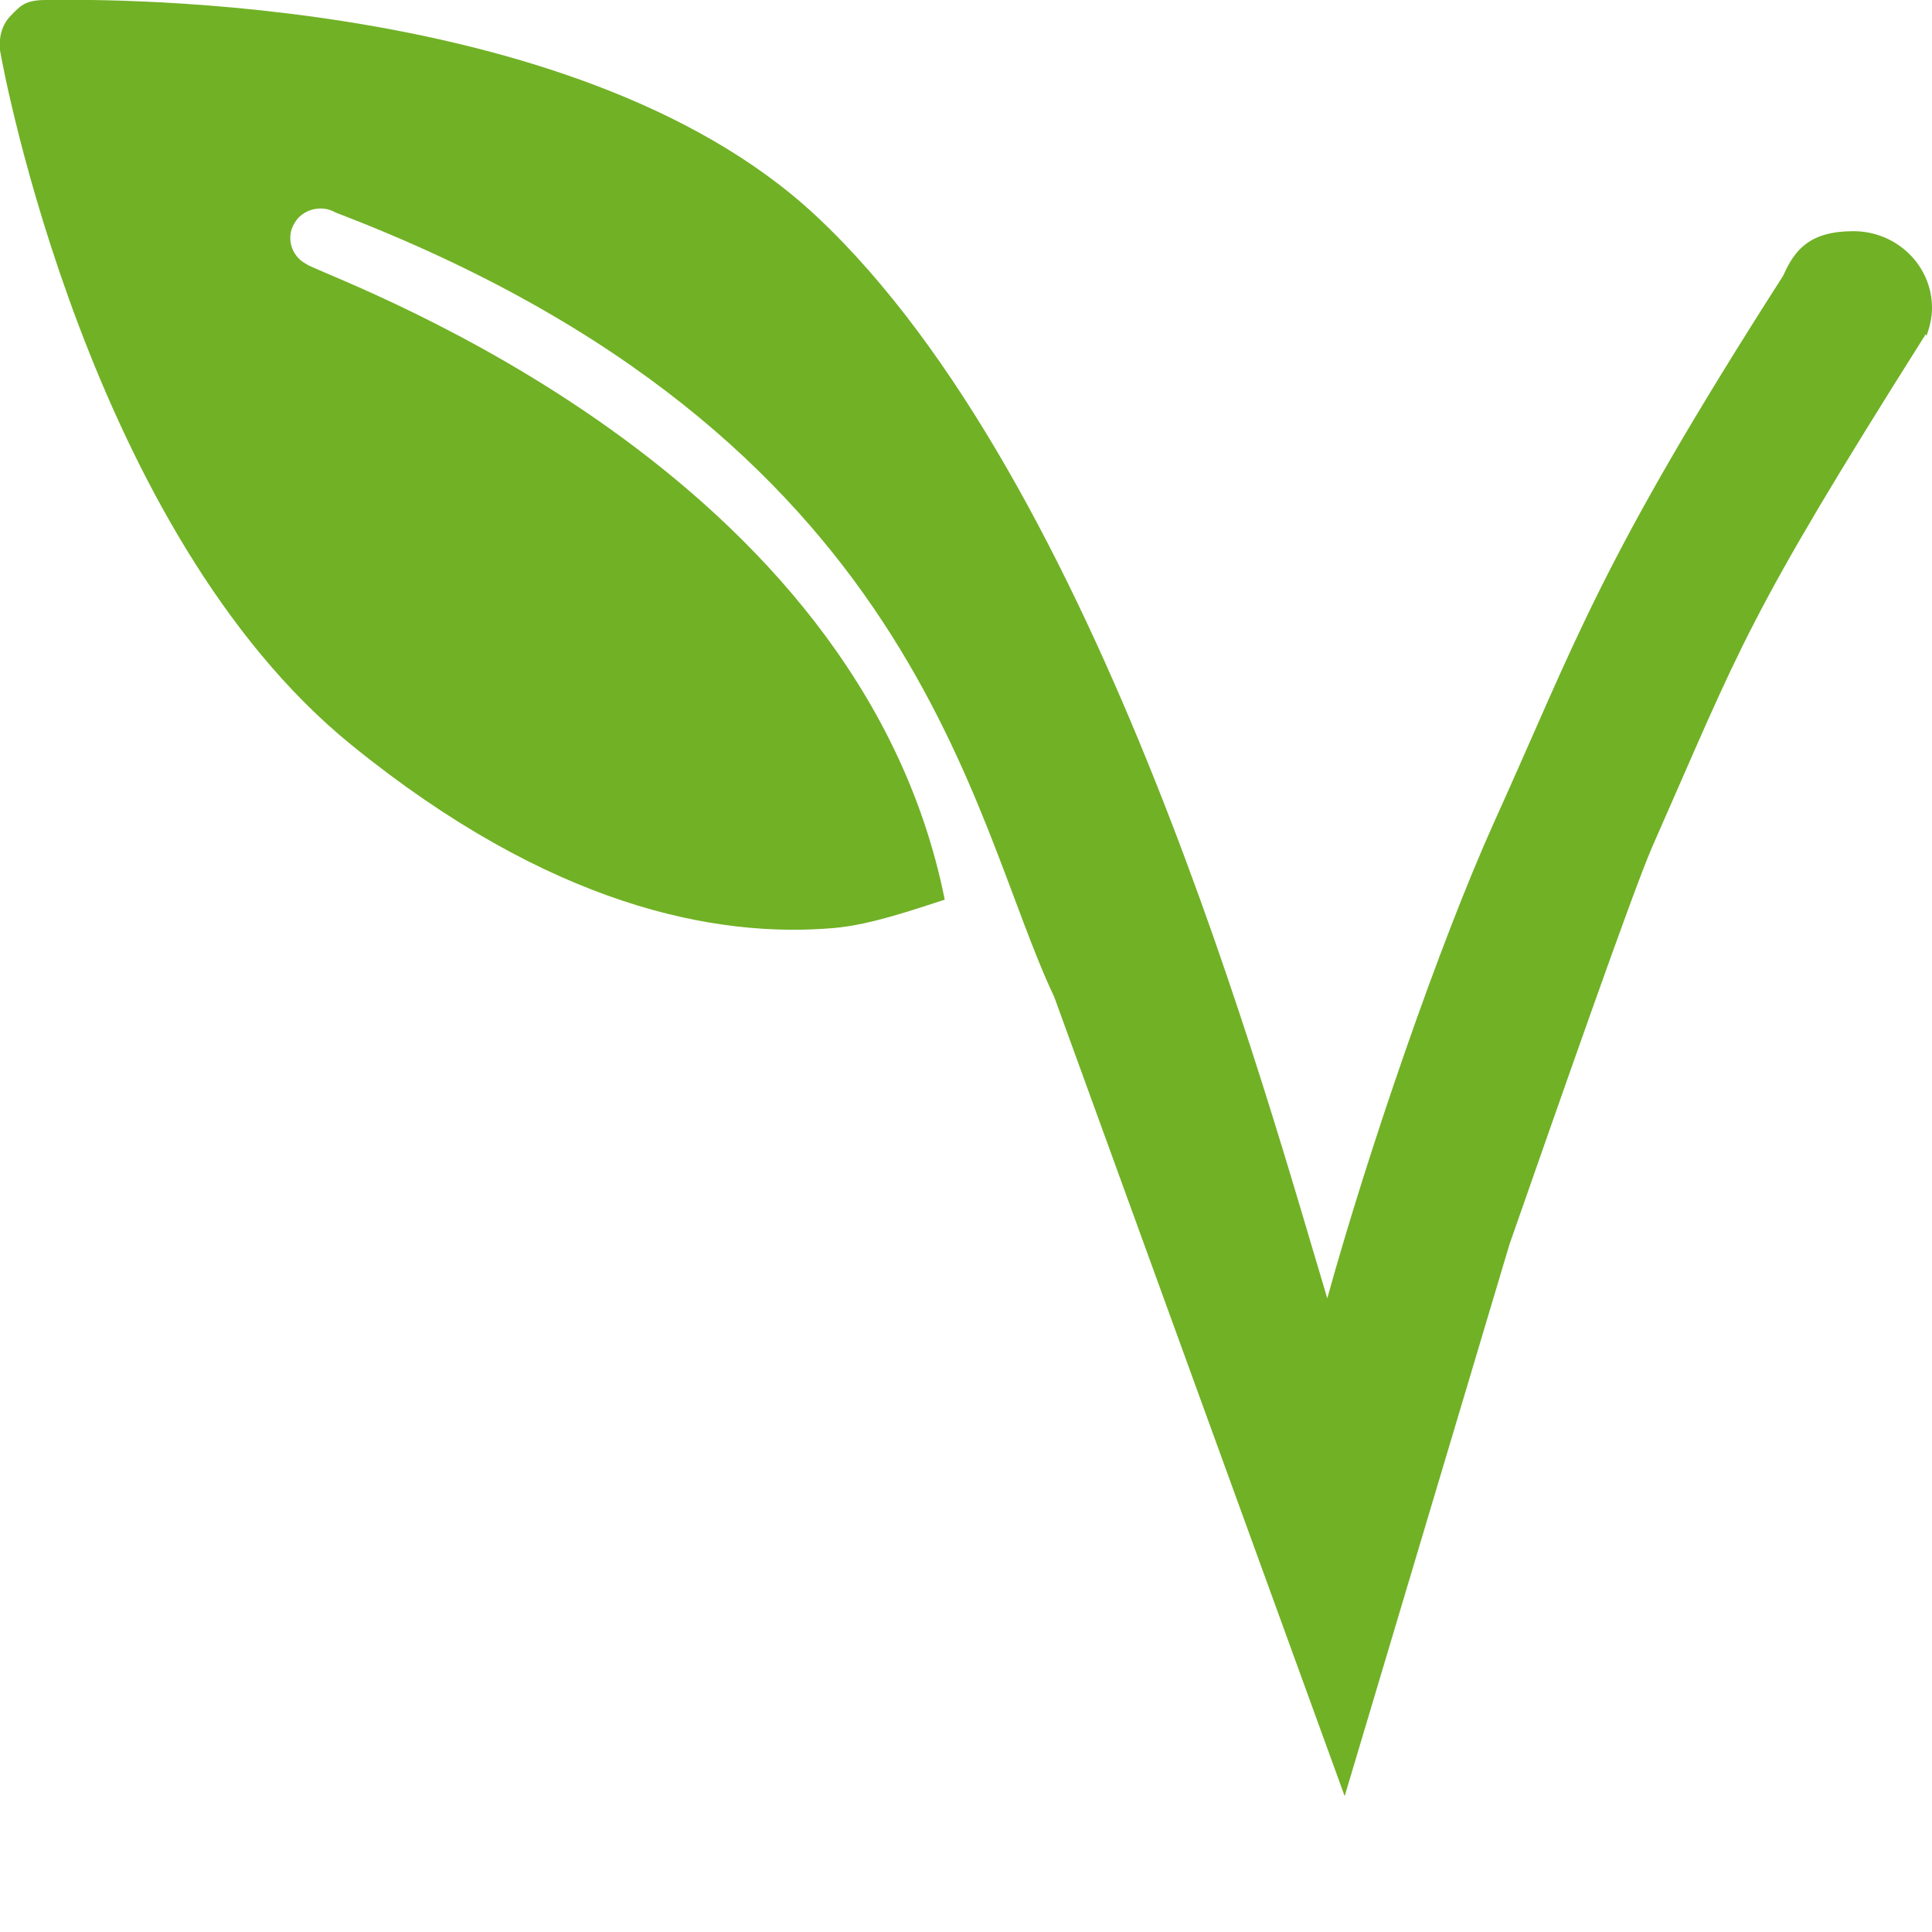 <?xml version="1.0" encoding="UTF-8"?>
<svg id="Ebene_1" data-name="Ebene 1" xmlns="http://www.w3.org/2000/svg" version="1.1" viewBox="0 0 300 300">
  <defs>
    <style>
      .cls-1 {
        fill: none;
      }

      .cls-1, .cls-2 {
        stroke-width: 0px;
      }

      .cls-2 {
        fill: #71b126;
      }
    </style>
  </defs>
  <rect class="cls-1" x="9.2" y="16.9" width="123.8" height="126"/>
  <path class="cls-2" d="M299.2,52h0c.5-1.4.8-2.8.8-4.2,0-6.6-5.5-11.9-12.2-11.9s-9.1,2.8-10.9,6.9c-28.7,44.8-32,56.4-45,85.1-8.4,18.7-19.4,50.6-25.8,73.7-9.5-31.5-35.4-126.9-79.3-168C88.6-2.2,10.4,0,7.1,0S3.1,1,1.7,2.4C.2,3.9-.2,6,0,7.8c.5,3.1,13.9,74.9,54.6,107.9,30.8,25,56.5,30,74.9,28.4,5.8-.5,12.8-3,17.2-4.4-13.4-66.8-92.1-95.2-98.8-98.5l-.5-.3c-2.2-1.2-3-4.1-1.7-6.2,1.2-2.2,4.2-3,6.4-1.7,90.9,34.7,98.4,94,111.6,121.8l45.1,124.1,25.6-85.7c7-20,19.2-55,22.2-61.8,13.9-31.5,14.4-35.1,42.3-79.3v-.2l.2.2Z"/>
</svg>
